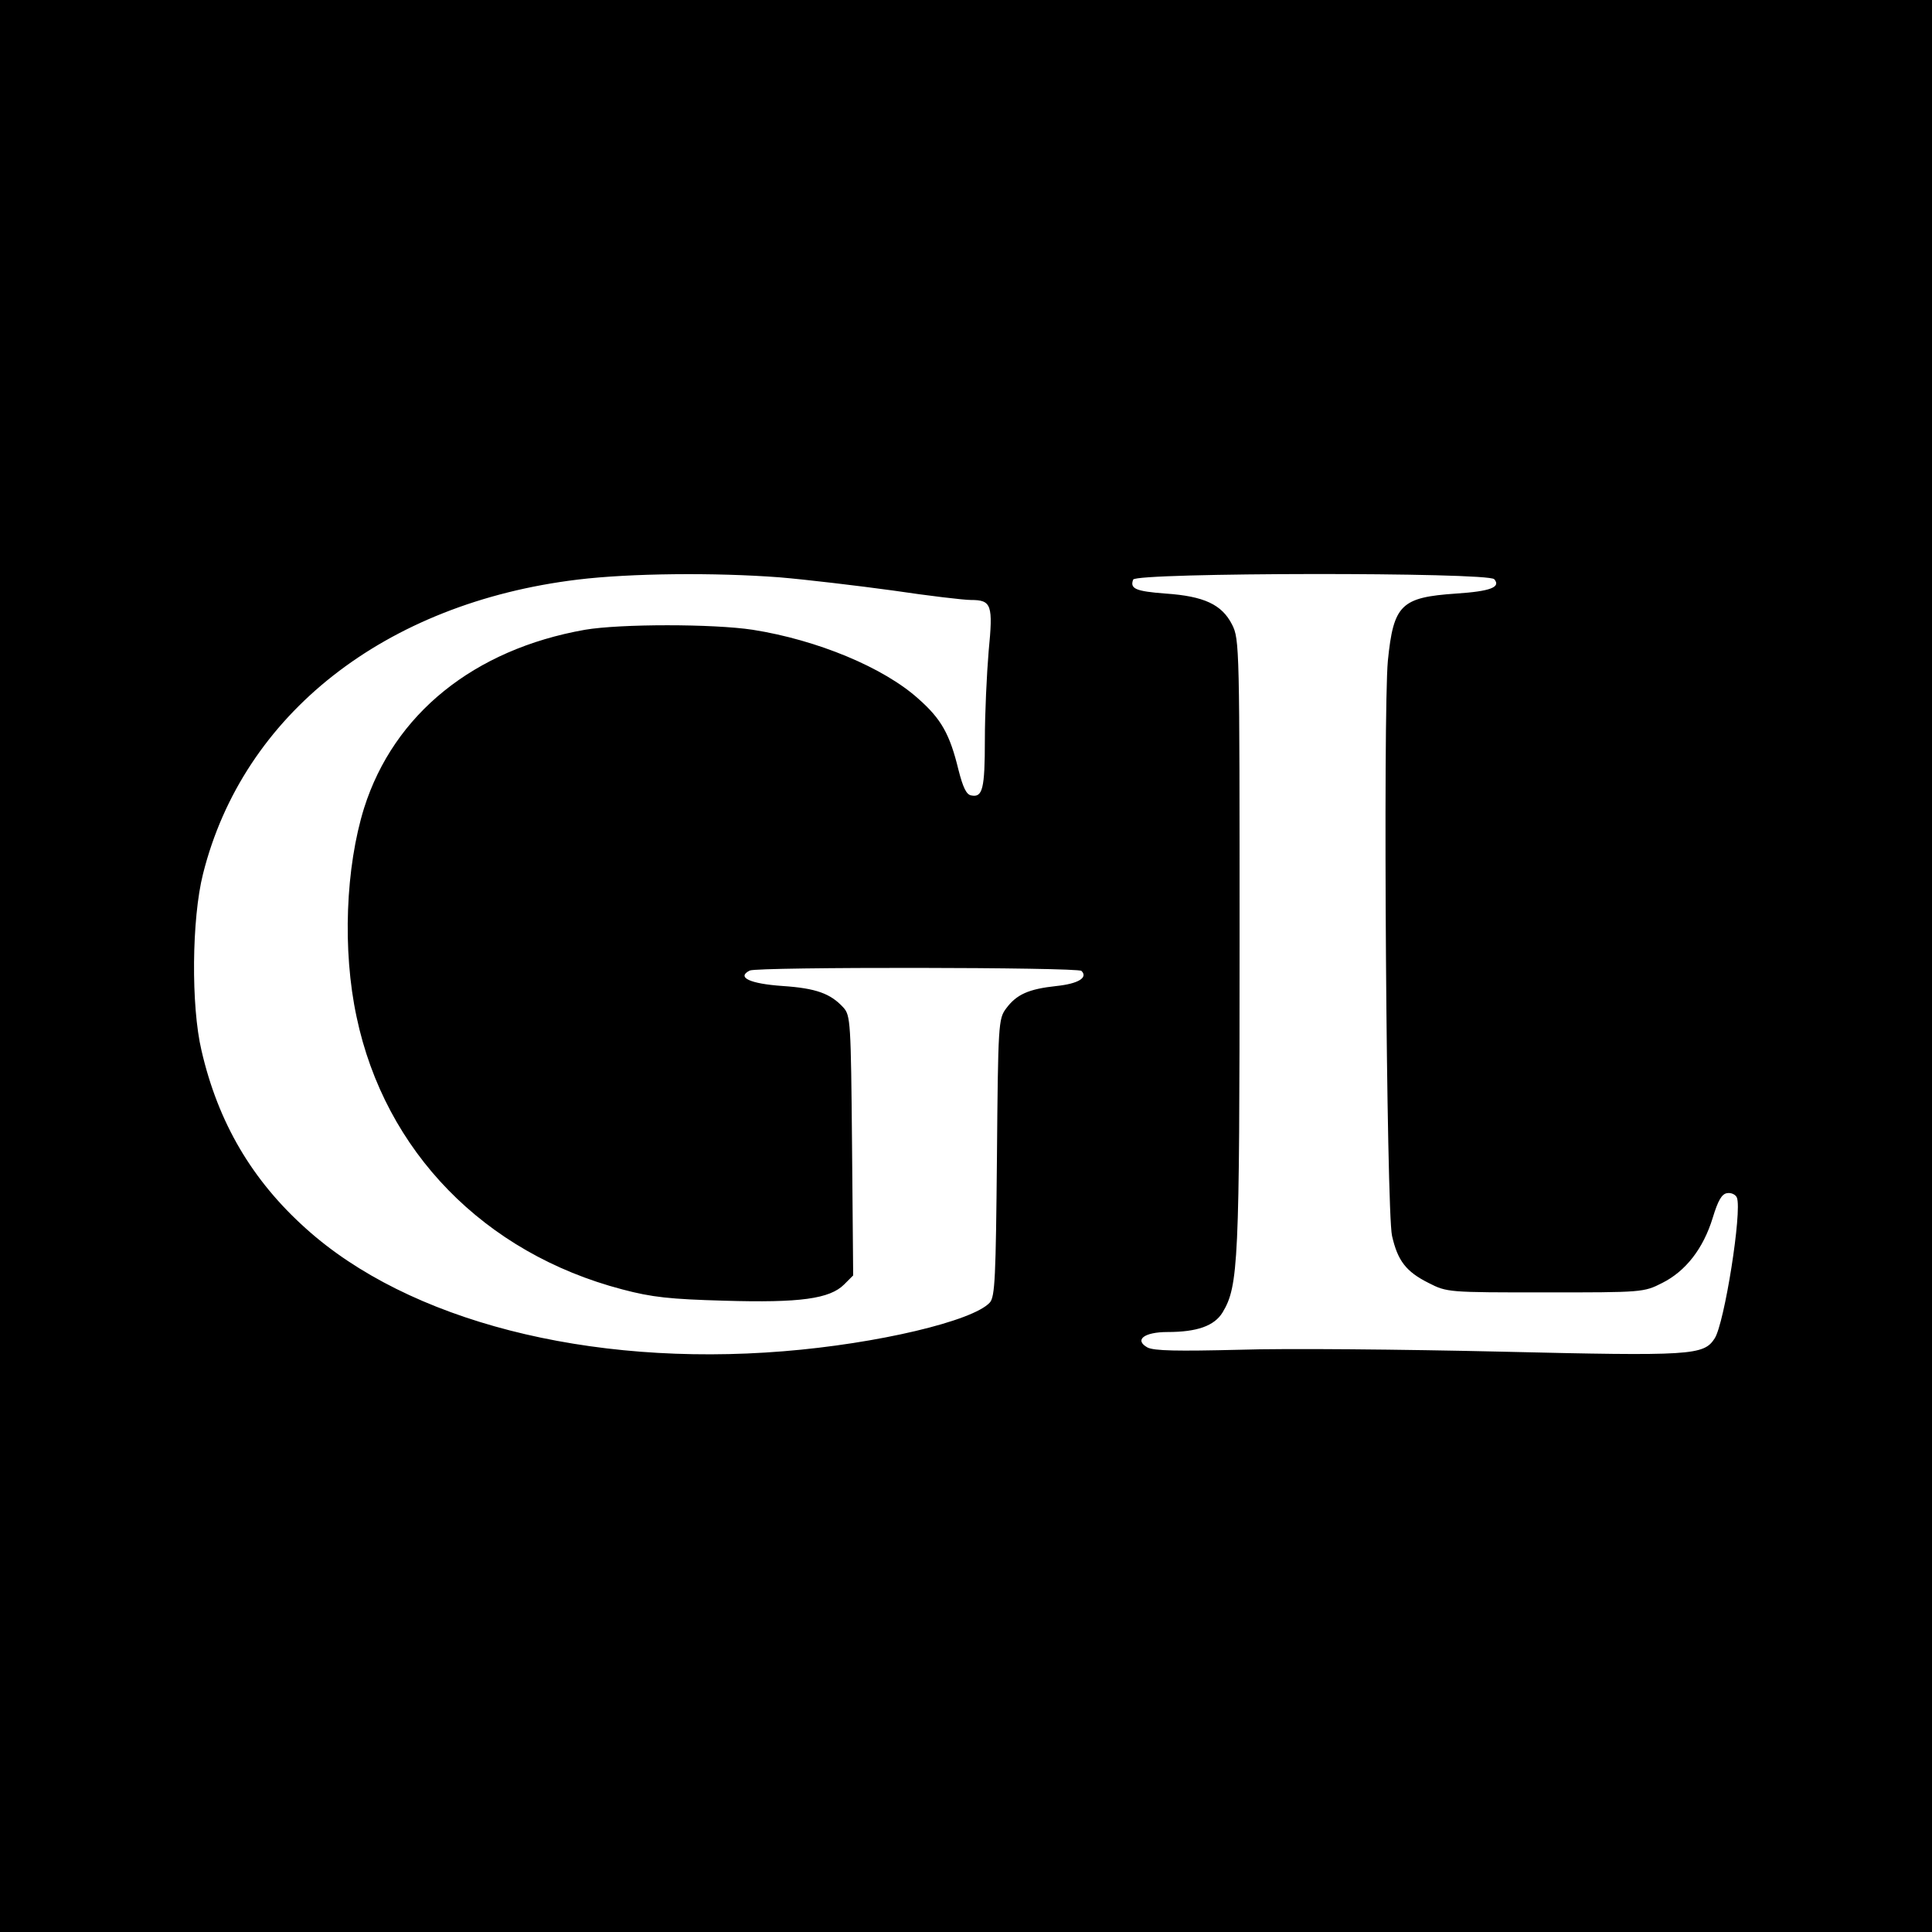 <?xml version="1.0" standalone="no"?>
<!DOCTYPE svg PUBLIC "-//W3C//DTD SVG 20010904//EN"
 "http://www.w3.org/TR/2001/REC-SVG-20010904/DTD/svg10.dtd">
<svg version="1.0" xmlns="http://www.w3.org/2000/svg"
 width="512pt" height="512pt" viewBox="0 0 512 512"
 preserveAspectRatio="xMidYMid meet">
<g transform="translate(0,512) scale(0.1,-0.1)"
fill="#000000" stroke="none">
<path d="M0 2560 l0 -2560 2560 0 2560 0 0 2560 0 2560 -2560 0 -2560 0 0
-2560z m2066 1030 c71 -6 206 -22 301 -35 94 -14 187 -25 206 -25 55 0 59 -13
47 -136 -5 -60 -10 -165 -10 -234 0 -131 -6 -154 -36 -148 -13 2 -22 21 -34
68 -23 95 -46 135 -106 188 -92 83 -268 156 -439 183 -105 16 -351 16 -445 0
-294 -52 -506 -223 -585 -472 -49 -157 -58 -377 -20 -554 75 -356 338 -626
704 -722 79 -21 127 -26 271 -30 200 -6 279 5 317 43 l24 24 -3 344 c-3 328
-4 345 -23 366 -34 37 -72 51 -161 57 -87 6 -123 23 -87 41 20 10 869 9 879
-1 18 -18 -9 -34 -66 -40 -74 -8 -106 -22 -134 -60 -20 -27 -21 -41 -24 -395
-3 -315 -5 -369 -19 -384 -45 -49 -298 -109 -547 -129 -518 -42 -994 81 -1265
325 -143 128 -233 281 -277 472 -28 118 -26 349 4 468 106 423 482 718 993
780 140 17 364 19 535 6z m1894 -5 c18 -21 -10 -32 -101 -38 -146 -10 -166
-29 -181 -178 -13 -139 -4 -1457 11 -1524 15 -66 37 -95 97 -125 49 -25 52
-25 309 -25 257 0 261 0 310 25 62 31 109 91 134 173 14 46 24 63 38 65 11 2
23 -4 26 -12 14 -36 -33 -333 -59 -373 -29 -45 -61 -47 -567 -35 -260 6 -571
9 -692 5 -165 -4 -226 -3 -244 6 -36 20 -9 41 53 41 78 0 124 16 146 52 42 70
45 131 45 978 0 785 0 806 -20 845 -27 53 -74 75 -176 82 -80 6 -95 13 -86 37
7 19 941 20 957 1z"/>
</g>
</svg>
